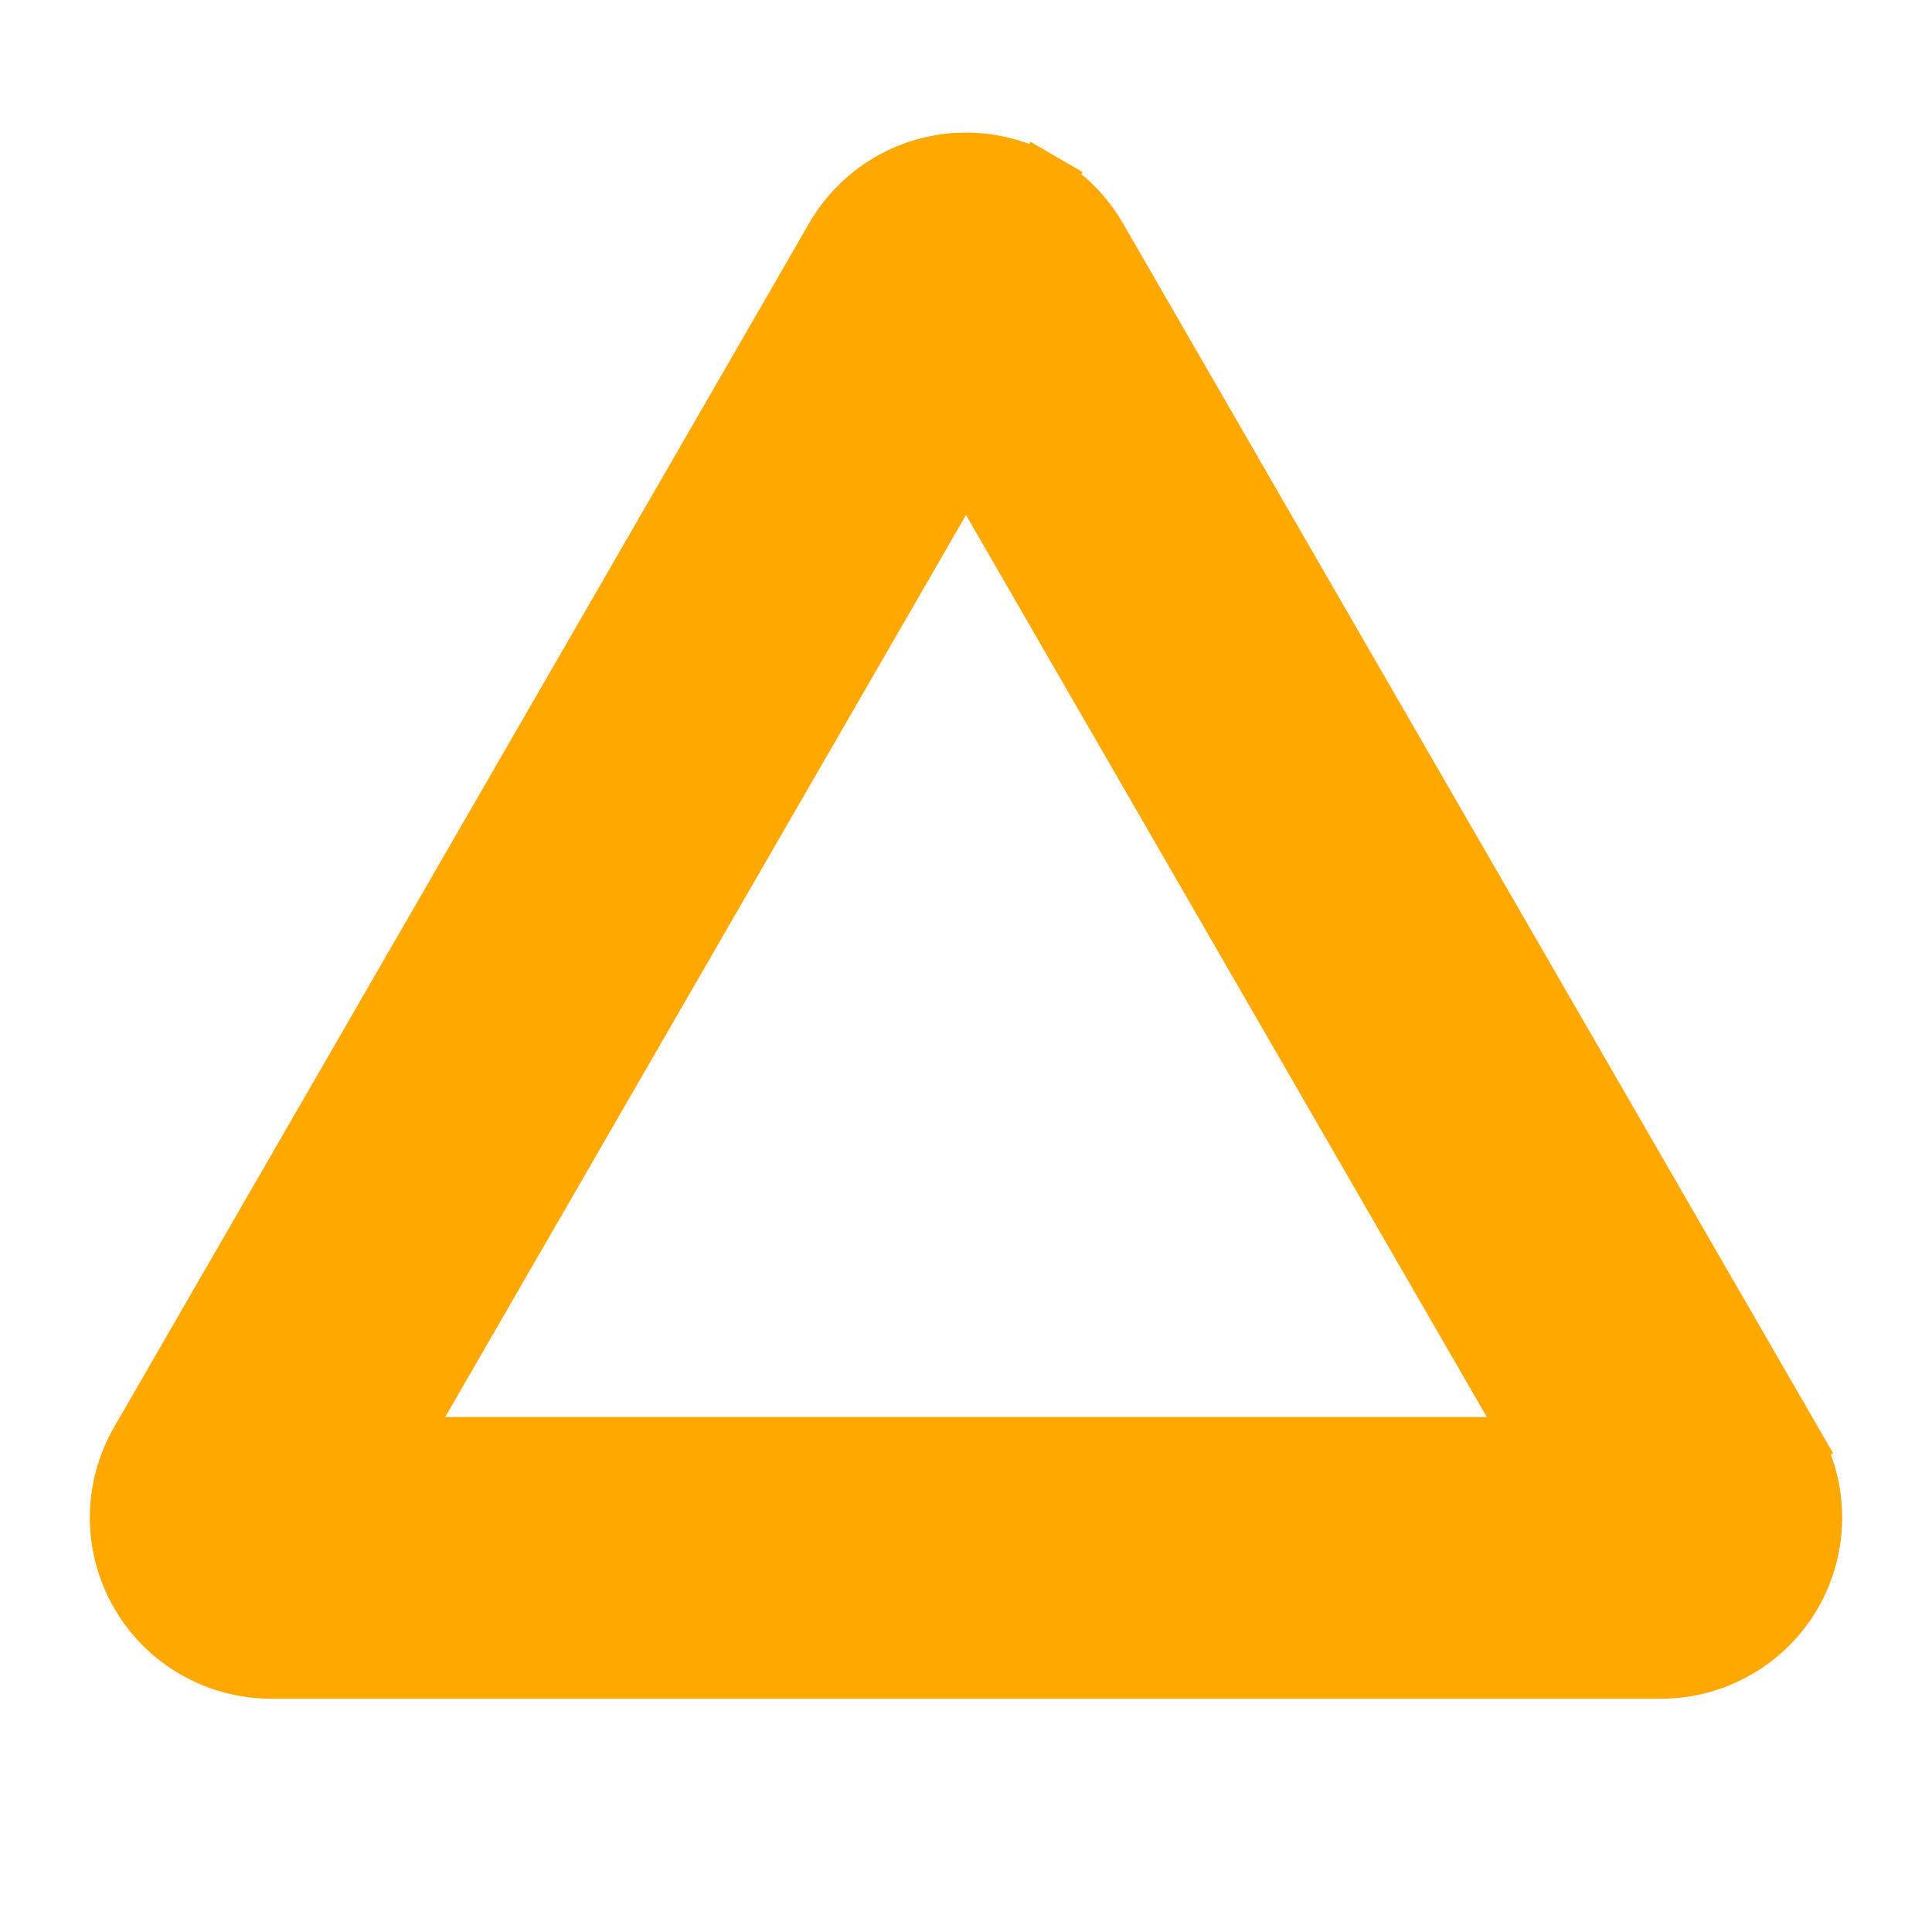 <svg width="16" height="16" viewBox="0 0 16 16" fill="none" xmlns="http://www.w3.org/2000/svg">
<path d="M6.917 1.974L6.701 2.349H6.701L1.162 11.943L1.162 11.943C1.052 12.133 0.994 12.349 0.994 12.568C0.994 12.787 1.052 13.003 1.162 13.193C1.271 13.383 1.429 13.541 1.619 13.65C1.809 13.76 2.025 13.818 2.244 13.818H13.756C13.976 13.818 14.191 13.76 14.381 13.65C14.571 13.541 14.729 13.383 14.839 13.193C14.948 13.003 15.006 12.787 15.006 12.568C15.006 12.349 14.948 12.133 14.839 11.943L14.622 12.068L14.839 11.943L9.083 1.974C9.083 1.974 9.083 1.974 9.083 1.974C8.973 1.784 8.815 1.626 8.625 1.516L8.501 1.731L8.625 1.516C8.435 1.406 8.219 1.348 8 1.348C7.78 1.348 7.565 1.406 7.374 1.516C7.184 1.626 7.027 1.784 6.917 1.974ZM12.746 11.985H3.254L8 3.765L12.746 11.985Z" fill="#FFA800" stroke="#FFA800" stroke-width="0.5"/>
</svg>
